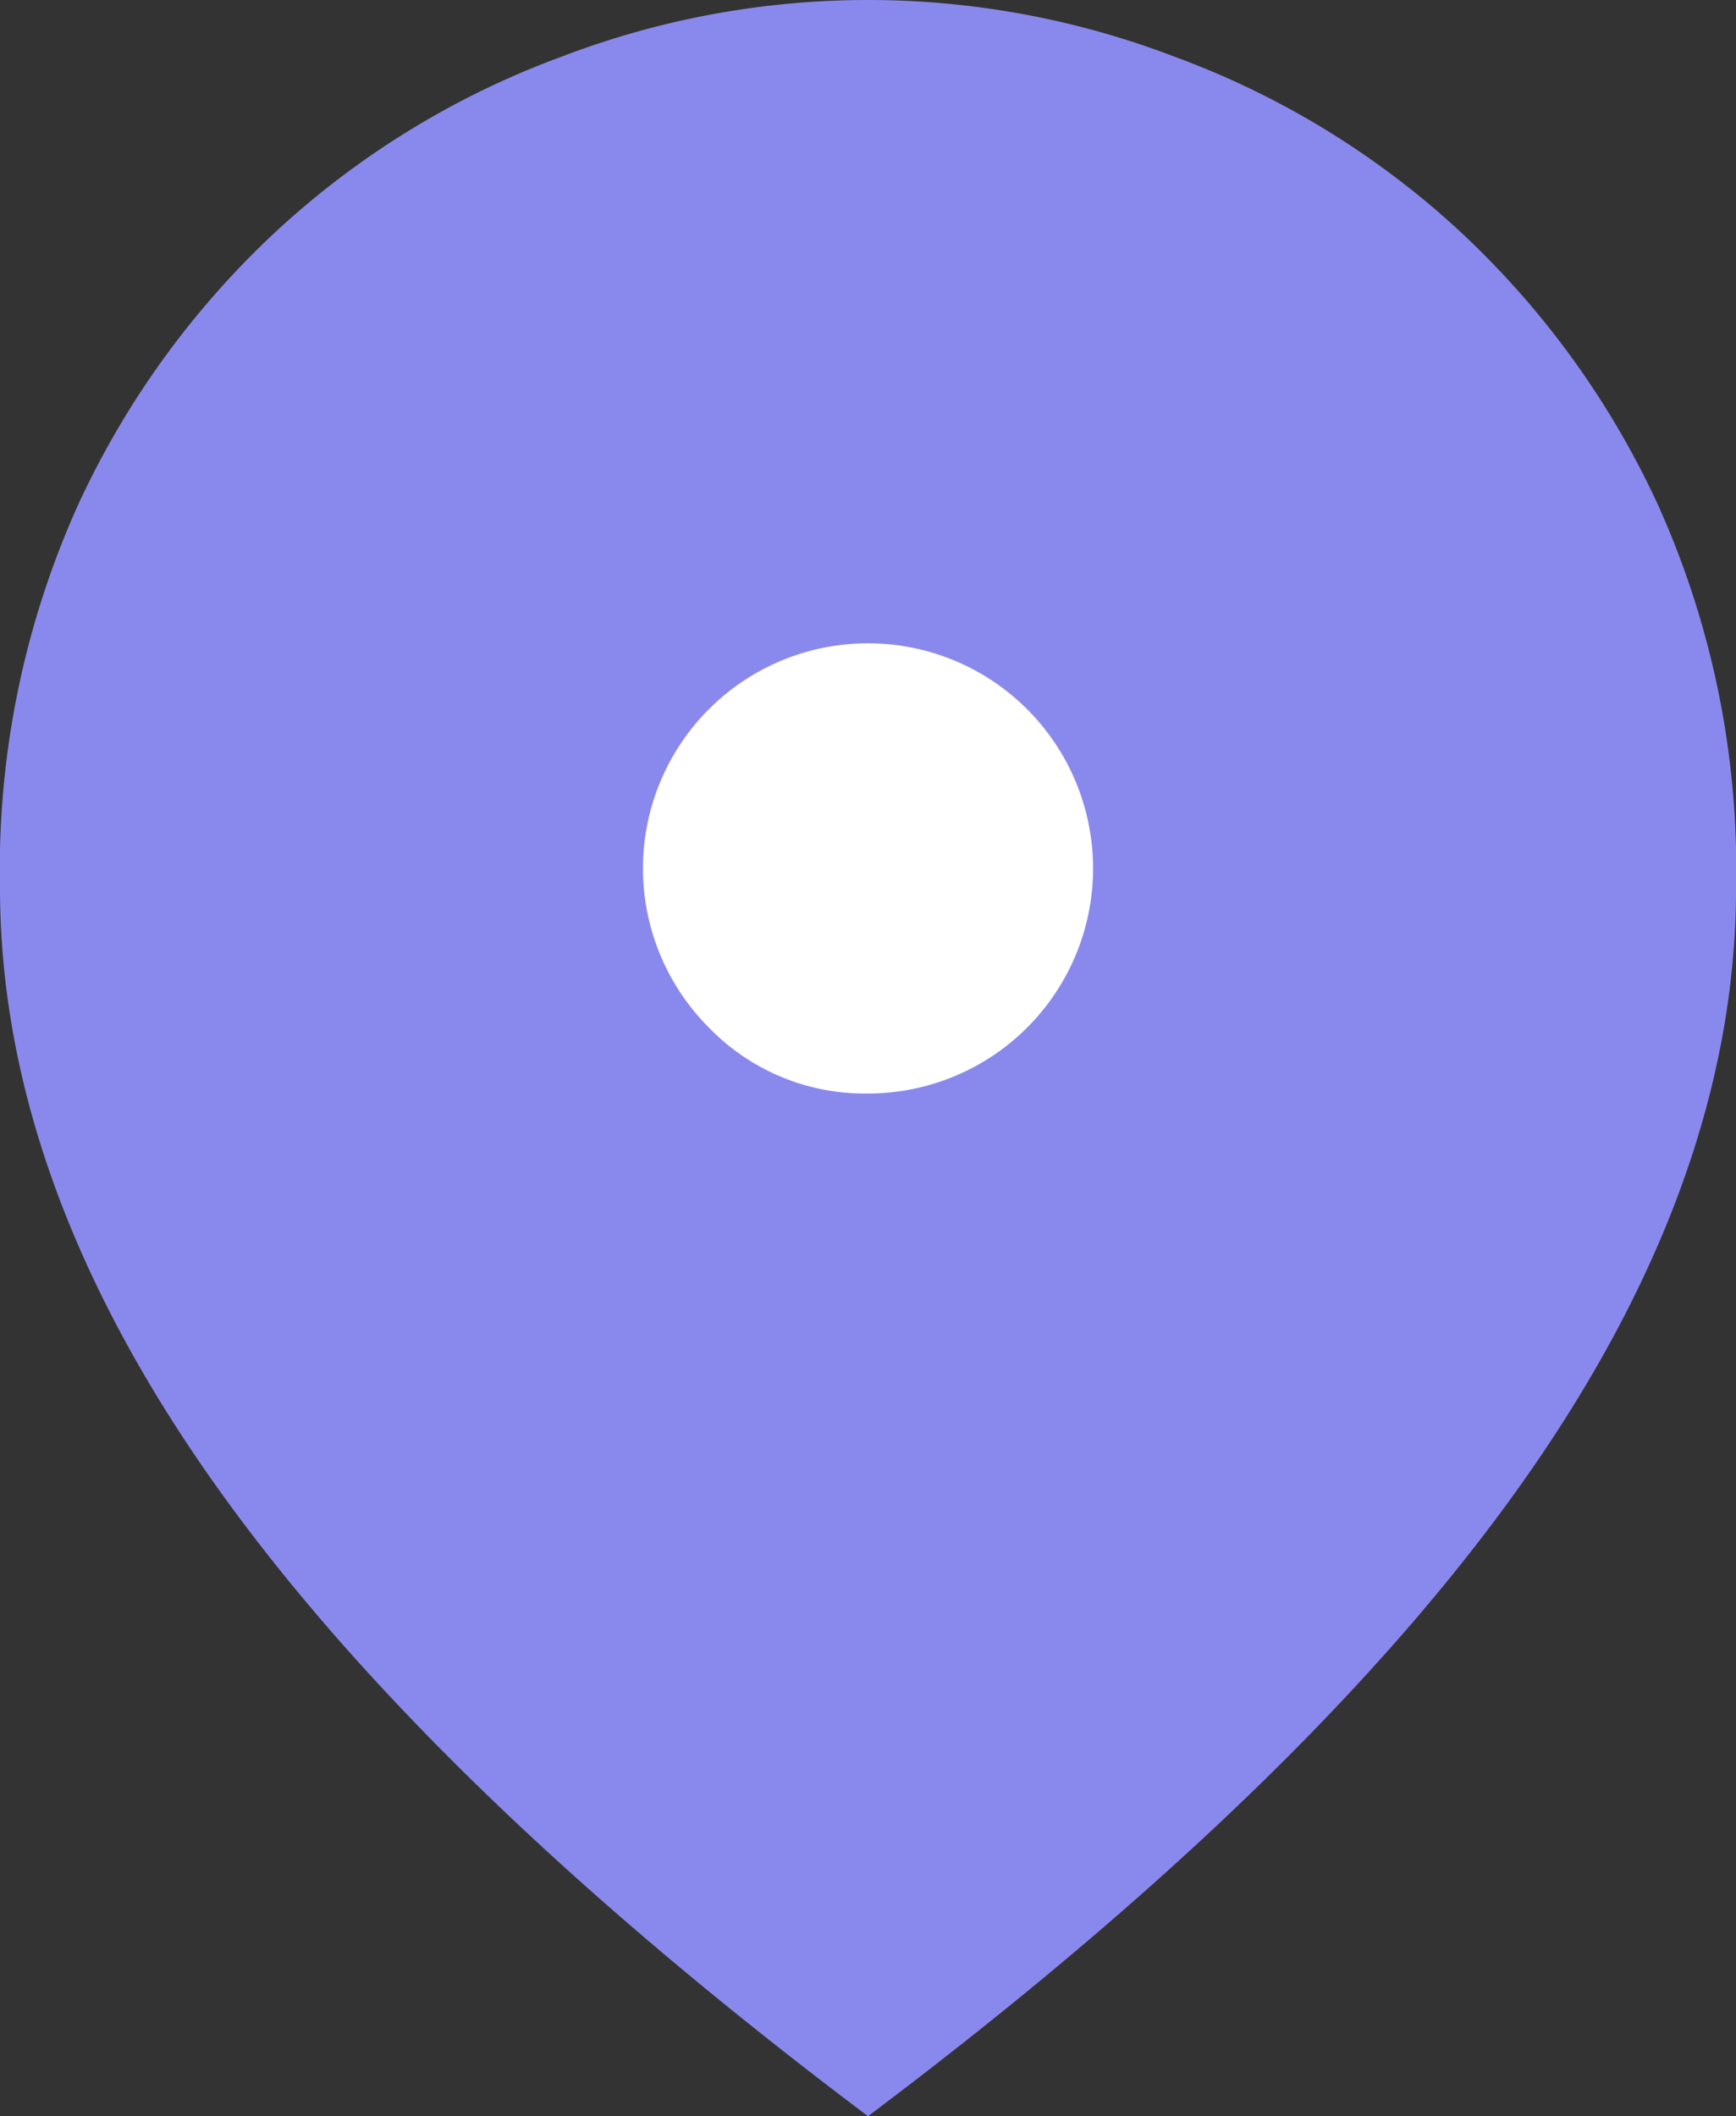 <svg xmlns="http://www.w3.org/2000/svg" width="37.58" height="45.792" viewBox="0 0 37.58 45.792"><rect x="0" y="0" width="37.58" height="45.792" fill="#333333" stroke="none"/><g transform="translate(-1391.917 -567.715)"><path d="M29.29,49.792q-9.534-7.168-14.162-13.71T10.5,23.208a19.155,19.155,0,0,1,1.705-8.316,18.854,18.854,0,0,1,4.419-6.02,18.47,18.47,0,0,1,6.055-3.654,18.554,18.554,0,0,1,13.223,0,18.47,18.47,0,0,1,6.055,3.654,18.854,18.854,0,0,1,4.419,6.02,19.155,19.155,0,0,1,1.705,8.316q0,6.333-4.628,12.875T29.29,49.792Z" transform="translate(1381.417 563.715)" fill="#8989ed"/><path d="M29.29,27.662a4.871,4.871,0,0,0,4.872-4.871,4.872,4.872,0,0,0-8.316-3.445,4.872,4.872,0,0,0,0,6.89A4.694,4.694,0,0,0,29.29,27.662ZM29.29,23.208Z" transform="translate(1381.417 563.715)" fill="#fff"/></g></svg>